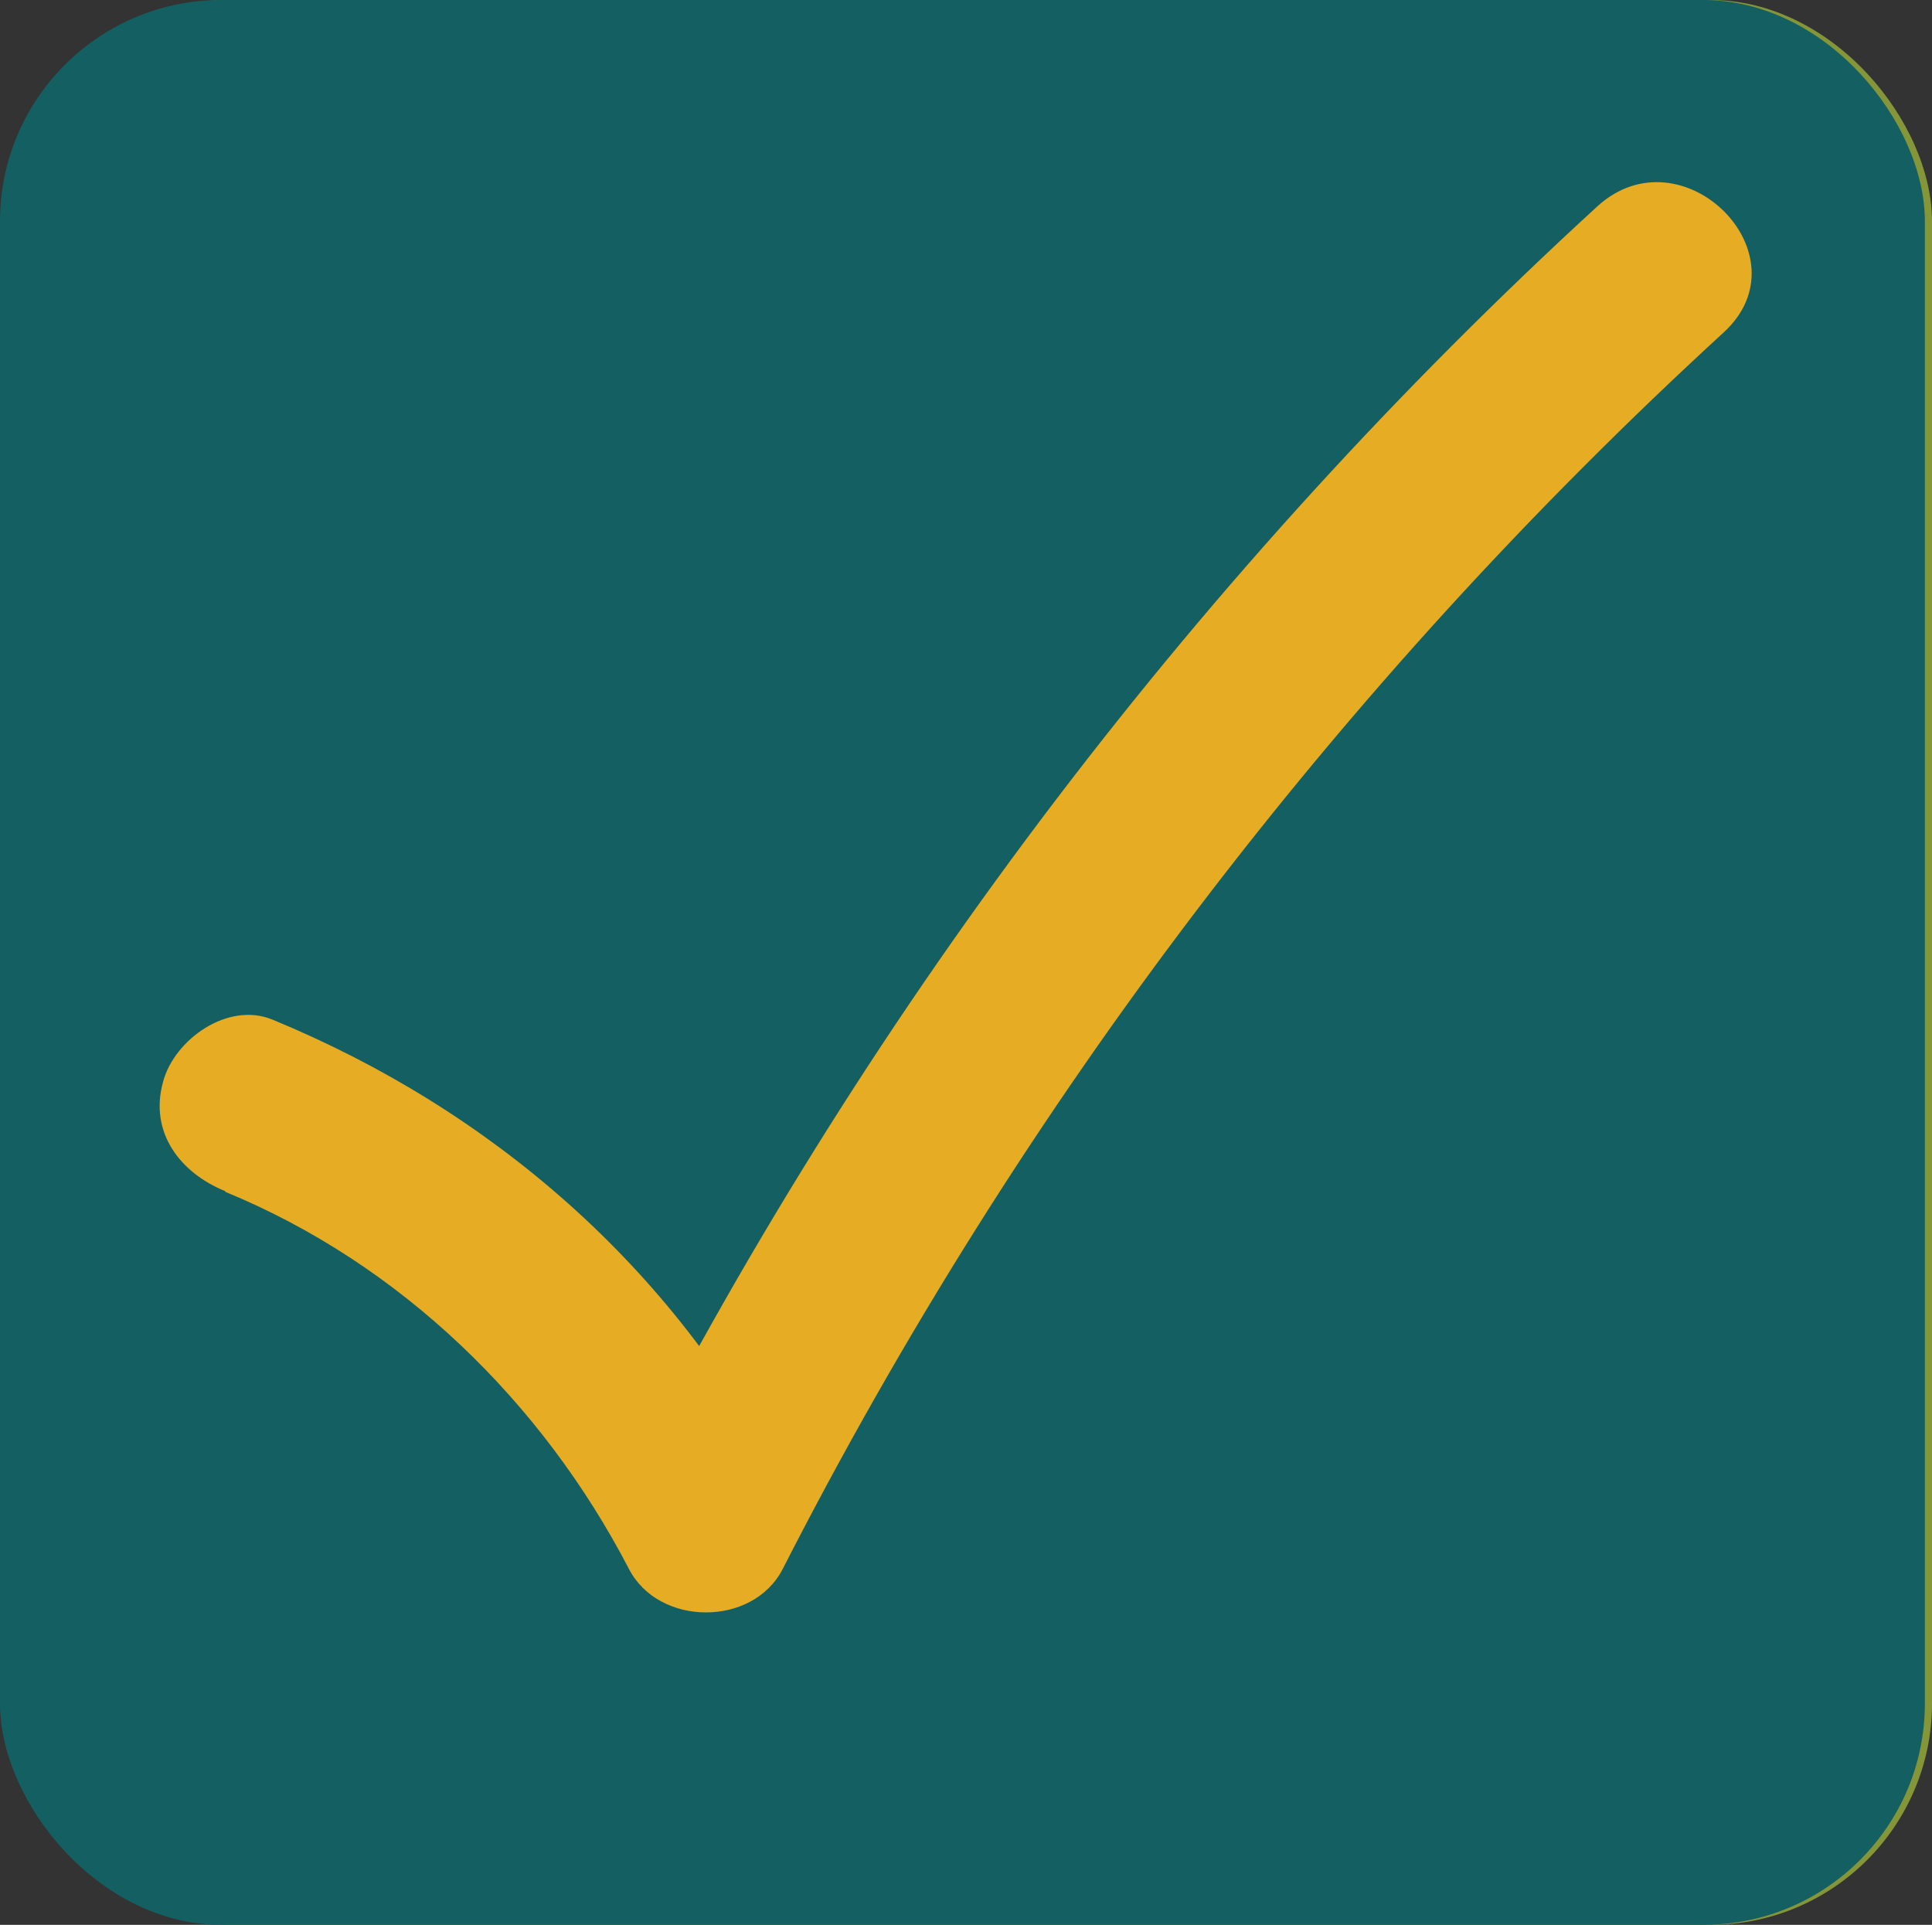<?xml version="1.0" encoding="UTF-8"?>
<svg id="Layer_1" data-name="Layer 1" xmlns="http://www.w3.org/2000/svg" viewBox="0 0 46.08 45.91">
  <rect x="0" y="0" width="46.08" height="45.91" fill="#333333" stroke="none"/>
  <defs>
    <style>
      .cls-1 {
        fill: #fff;
      }

      .cls-2 {
        fill: #859638;
      }

      .cls-3 {
        fill: #135f62;
      }

      .cls-4 {
        fill: #e6ac23;
      }
    </style>
  </defs>
  <rect class="cls-2" x=".17" width="45.91" height="45.91" rx="5.28" ry="5.28"/>
  <path class="cls-1" d="M5.56,28.43c4.18,1.72,7.55,5.01,9.62,8.99,.71,1.38,2.96,1.39,3.67,0,5.67-11.1,13.26-21.07,22.44-29.49,2.02-1.85-.99-4.85-3.01-3.01-9.43,8.64-17.29,18.97-23.11,30.35h3.67c-2.61-5.04-6.94-8.8-12.16-10.95-1.06-.44-2.34,.47-2.61,1.48-.34,1.22,.42,2.18,1.48,2.61h0Z"/>
  <rect class="cls-3" width="45.91" height="45.91" rx="5.28" ry="5.28"/>
  <path class="cls-4" d="M5.38,28.43c4.18,1.72,7.55,5.01,9.62,8.99,.71,1.38,2.96,1.39,3.67,0,5.67-11.1,13.26-21.07,22.44-29.49,2.02-1.85-.99-4.85-3.01-3.01-9.43,8.64-17.29,18.97-23.11,30.35h3.67c-2.61-5.04-6.94-8.8-12.16-10.95-1.06-.44-2.34,.47-2.61,1.48-.34,1.22,.42,2.18,1.48,2.61h0Z"/>
</svg>